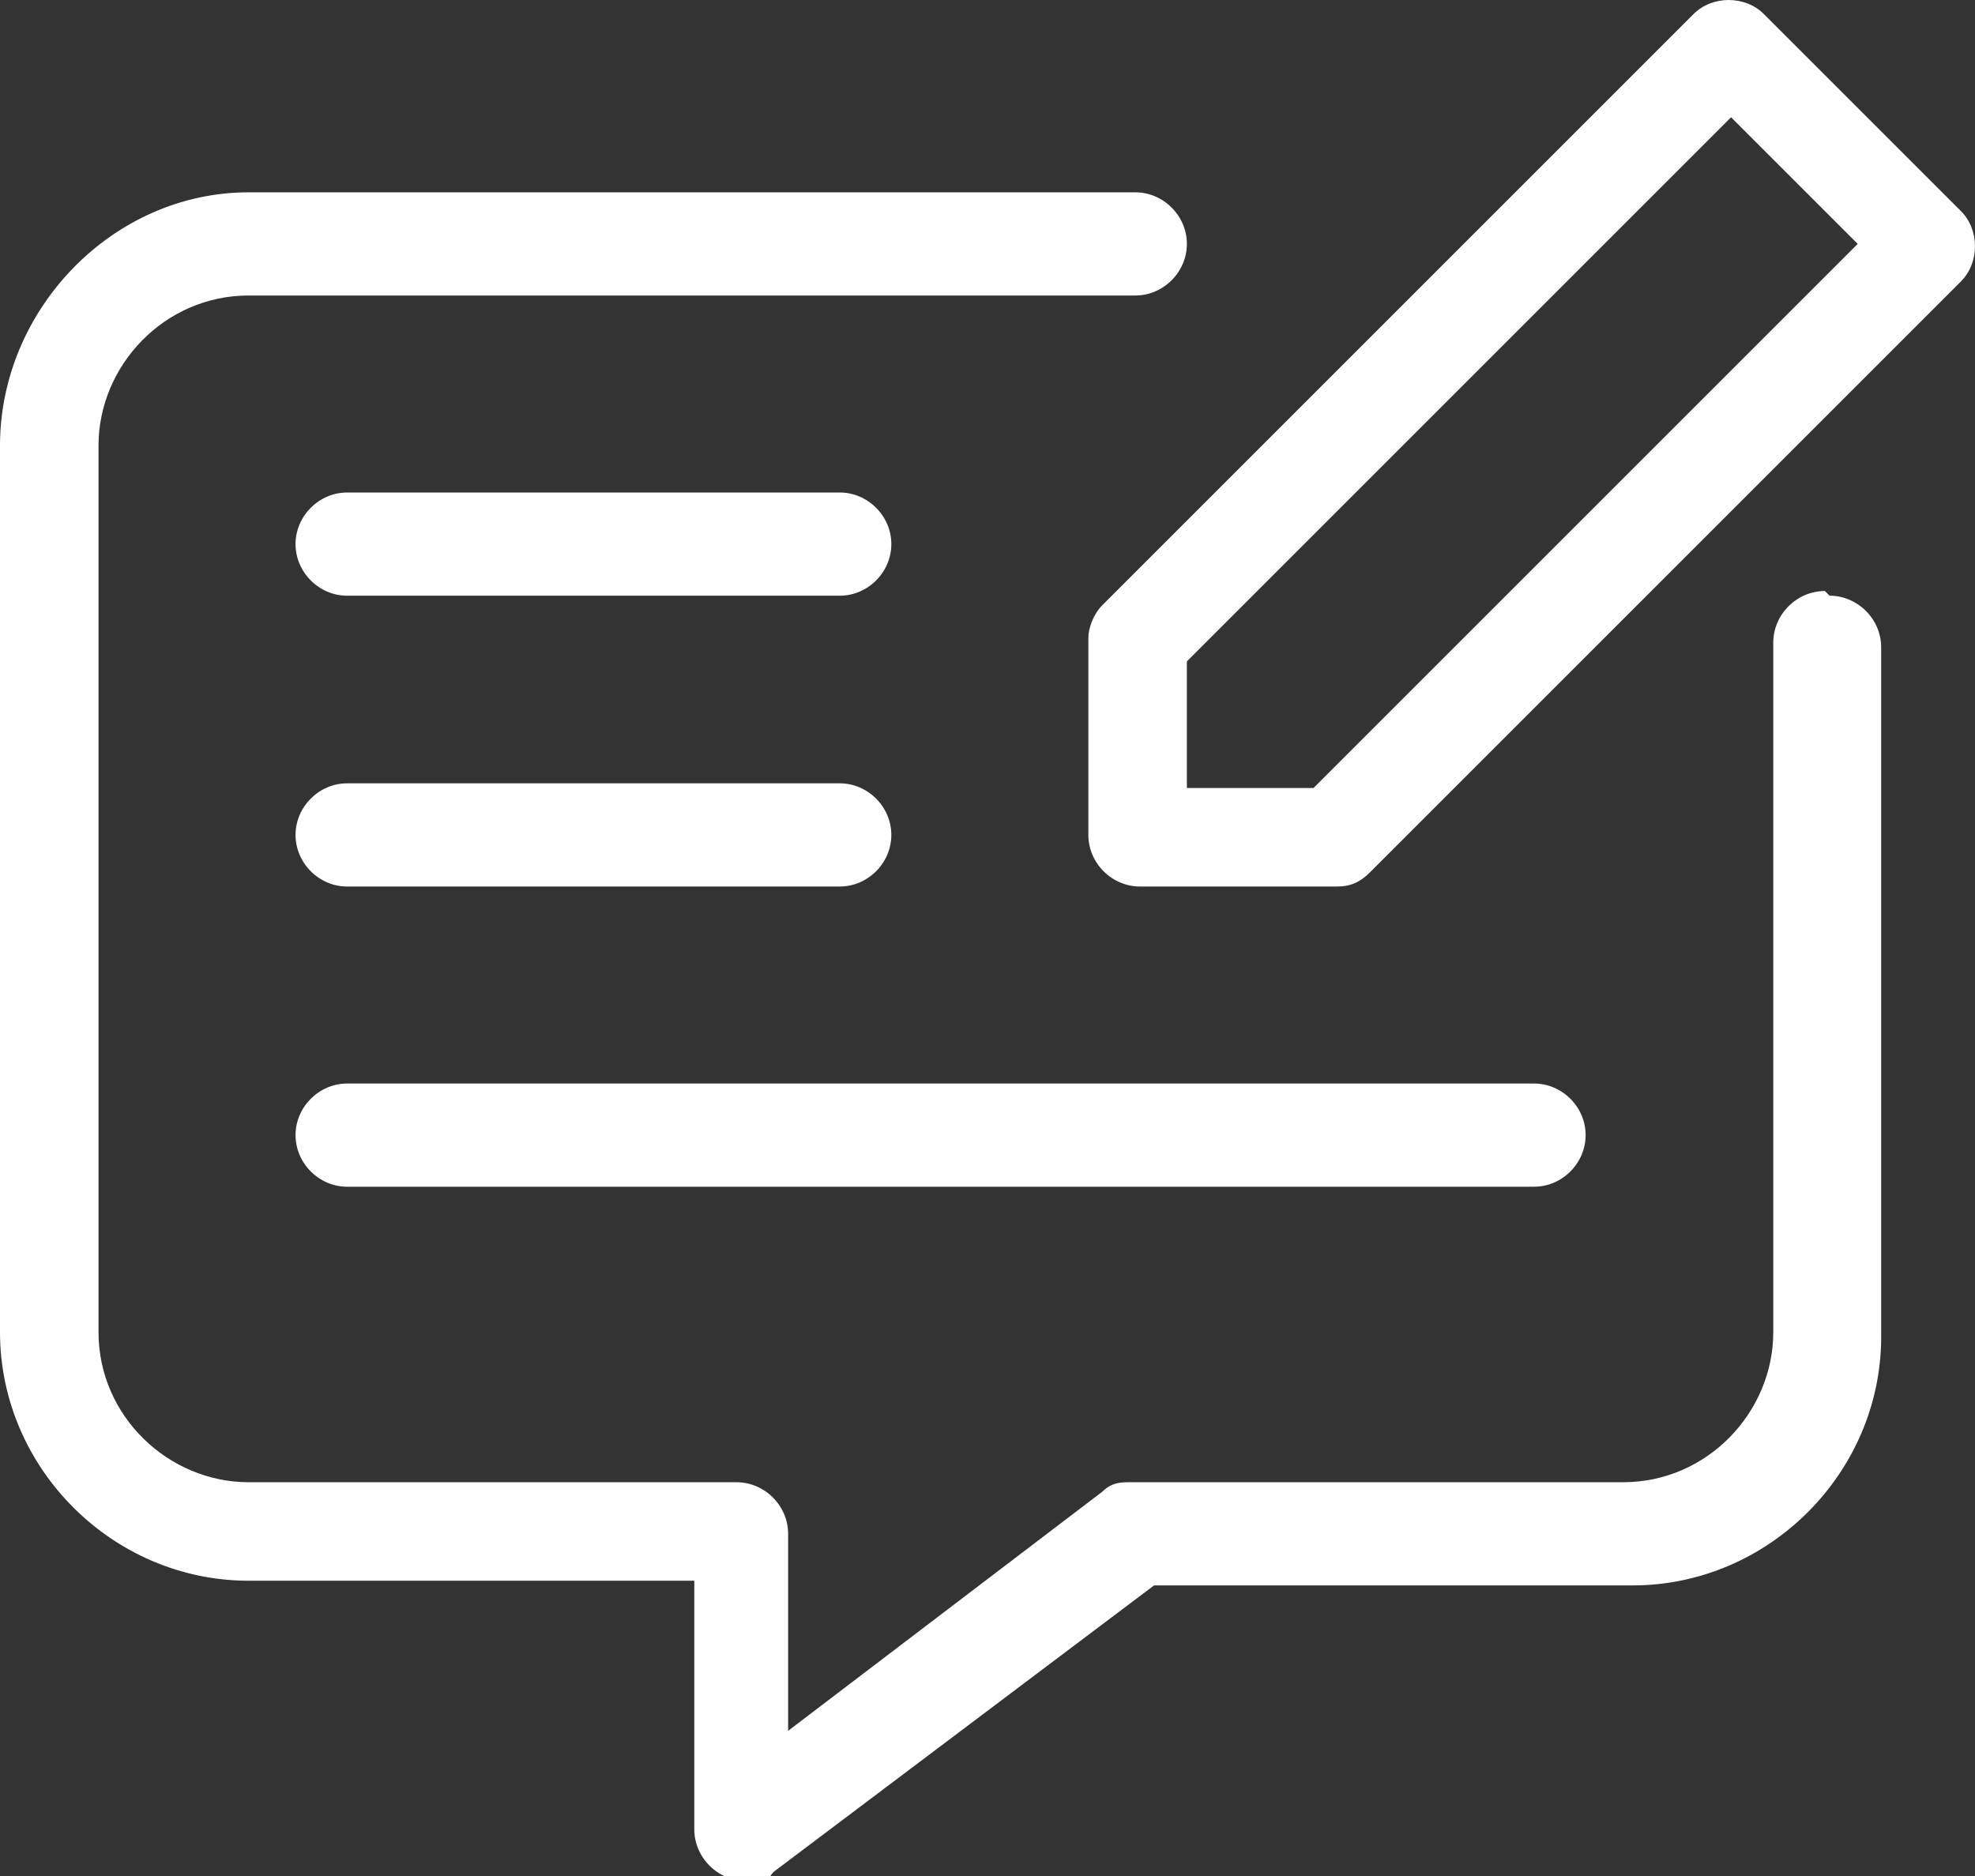 <svg xmlns="http://www.w3.org/2000/svg" id="Layer_1" viewBox="0 0 42.1 40"><rect x="0" y="0" width="42.1" height="40" fill="#333333" stroke="none"/><defs><style>      .st0 {        fill: #fff;      }    </style></defs><path class="st0" d="M41.8,4.5L37.6.3c-.4-.4-1.1-.4-1.5,0h0l-12.6,12.6c-.2.2-.3.5-.3.7v4.2c0,.6.5,1.1,1.1,1.1h4.2c.3,0,.5-.1.7-.3l12.6-12.6c.4-.4.4-1.1,0-1.5h0ZM28,16.8h-2.7v-2.7l11.6-11.6,2.7,2.7-11.6,11.6h0Z"></path><path class="st0" d="M38.9,12.6c-.6,0-1.1.5-1.1,1.1v14.7c0,1.7-1.4,3.2-3.2,3.2h-10.5c-.2,0-.4,0-.6.2l-6.7,5.1v-4.2c0-.6-.5-1.1-1.1-1.1H5.3c-1.7,0-3.2-1.4-3.2-3.2V9.5c0-1.7,1.4-3.2,3.2-3.2h18.9c.6,0,1.1-.5,1.1-1.1s-.5-1.1-1.1-1.1H5.3c-2.9,0-5.3,2.5-5.3,5.4v18.9c0,2.9,2.4,5.3,5.3,5.3h9.5v5.3c0,.6.5,1.1,1.1,1.1s.4,0,.6-.2l8.1-6.1h10.2c2.9,0,5.3-2.4,5.3-5.3v-14.7c0-.6-.5-1.1-1.1-1.1h0Z"></path><path class="st0" d="M17.9,10.5H7.4c-.6,0-1.1.5-1.1,1.1s.5,1.1,1.1,1.1h10.5c.6,0,1.1-.5,1.1-1.1s-.5-1.1-1.1-1.1Z"></path><path class="st0" d="M7.4,18.9h10.5c.6,0,1.1-.5,1.1-1.1s-.5-1.1-1.1-1.1H7.4c-.6,0-1.1.5-1.1,1.1s.5,1.1,1.1,1.1Z"></path><path class="st0" d="M7.4,25.3h25.3c.6,0,1.1-.5,1.1-1.1s-.5-1.1-1.1-1.1H7.4c-.6,0-1.1.5-1.1,1.1s.5,1.1,1.1,1.1Z"></path></svg>